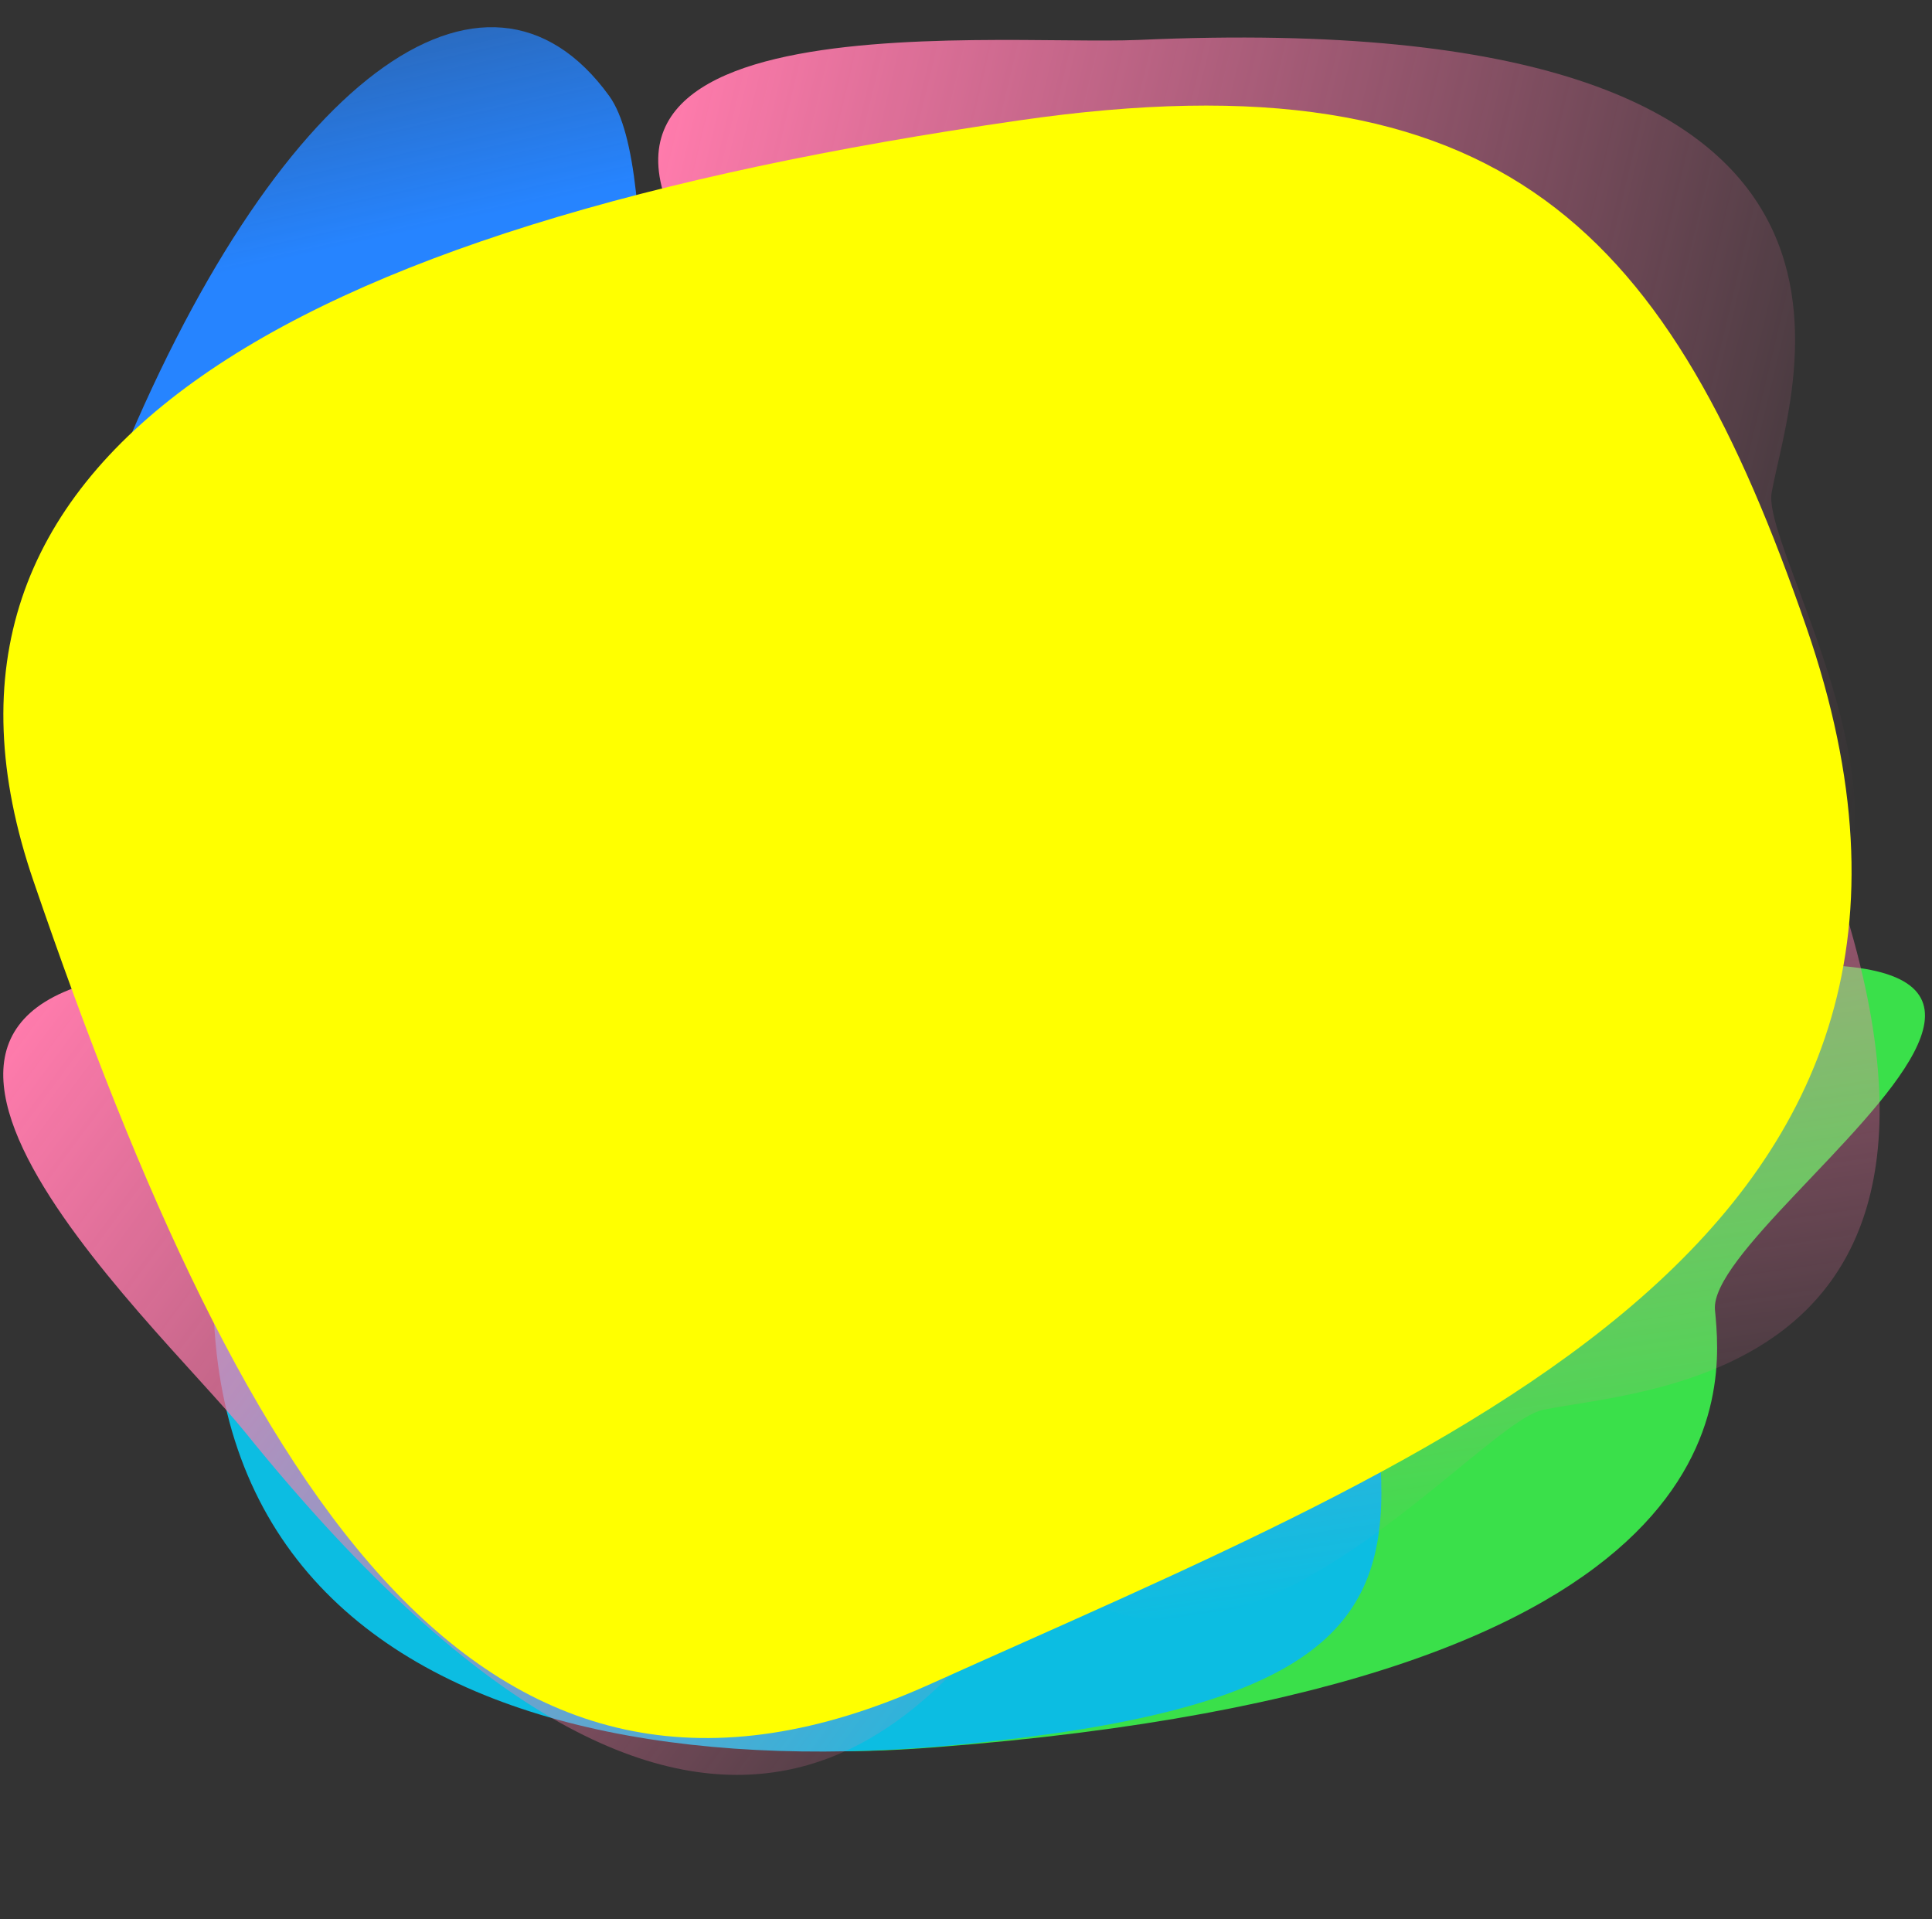 <?xml version="1.0" encoding="utf-8"?>
<!-- Generator: Adobe Illustrator 24.1.2, SVG Export Plug-In . SVG Version: 6.00 Build 0)  -->
<svg version="1.1" id="Слой_1" xmlns="http://www.w3.org/2000/svg" xmlns:xlink="http://www.w3.org/1999/xlink" x="0px" y="0px"
	 viewBox="0 0 300 298" style="enable-background:new 0 0 300 298;" xml:space="preserve">
<rect x="0" y="0" width="300" height="298" fill="#333333" stroke="none"/>
<style type="text/css">
	.st0{fill:#3AE04A;}
	.st1{fill:url(#SVGID_1_);}
	.st2{fill:#0CBDE2;}
	.st3{fill:url(#SVGID_2_);}
	.st4{fill:#FFFFFF;}
	.st5{fill:url(#SVGID_3_);}
	.st6{fill:url(#SVGID_4_);}
	.st7{fill:#FFFF00;}
</style>
<g>
	<path class="st0" d="M266.3,203.4c1.1,11.7,6.2,58.1-121.1,67.9c-96.2,7.4,24.7-54.5-53.9-97.1c-68.6-37.2,102.1-10.1,129-15.8
		C365.5,127.8,264.8,187.4,266.3,203.4z"/>
</g>
<g>
	<linearGradient id="SVGID_1_" gradientUnits="userSpaceOnUse" x1="81.111" y1="32.215" x2="60.453" y2="-61.238">
		<stop  offset="0" style="stop-color:#2684FF"/>
		<stop  offset="1" style="stop-color:#2684FF;stop-opacity:0"/>
	</linearGradient>
	<path class="st1" d="M155.7,32.5c37-80.5,28.7,191.9-58.1,135.3c-30-19.5-121.7,9.8-80-93.7c25-62,57.9-85.6,77-59.2
		C111.6,38.4,73.6,211.2,155.7,32.5z"/>
</g>
<g>
	<path class="st2" d="M208,135.5c-10.3,87.1,47,124.9-58.1,135.3C70.5,278.7,4.3,247.4,46,143.9c25-62,29.9-81.8,49-55.4
		C112,112,210,118.6,208,135.5z"/>
</g>
<g>
	
		<linearGradient id="SVGID_2_" gradientUnits="userSpaceOnUse" x1="91.466" y1="221.927" x2="297.328" y2="221.927" gradientTransform="matrix(0.973 0.232 0.232 -0.973 -44.985 246.232)">
		<stop  offset="0" style="stop-color:#FF7BAC"/>
		<stop  offset="1" style="stop-color:#FF7BAC;stop-opacity:0"/>
	</linearGradient>
	<path class="st3" d="M275.1,76.5c-2.2,12.3,53.7,92.3-51.1,79.6c-79.2-9.6-56.6-48.4-108.5-106.6C70.1-1.4,153.7,7.2,176.8,6.2
		C301.4,0.6,278.1,59.7,275.1,76.5z"/>
</g>
<g>
	<path class="st4" d="M223.3,138.3c9.9-8.4,4.8,78.7-100.3,89.2c-79.4,7.9,2.9-75.8-62-121.1c-56.6-39.6,95.3-78.1,81-61
		C37.7,170.2,177,177.7,223.3,138.3z"/>
</g>
<g>
	
		<linearGradient id="SVGID_3_" gradientUnits="userSpaceOnUse" x1="197.291" y1="74.109" x2="402.557" y2="74.109" gradientTransform="matrix(0.801 0.597 -0.598 0.802 -88.516 -48.032)">
		<stop  offset="0" style="stop-color:#FF7BAC"/>
		<stop  offset="1" style="stop-color:#FF7BAC;stop-opacity:0"/>
	</linearGradient>
	<path class="st5" d="M158.3,247.9c8.7-9.5,109.8-20.6,32.3-87.8c-58.6-50.8-75.8-9.7-156.6-9.7c-70.5,0-10,54.6,4,71.9
		C113.2,315.5,146.5,260.8,158.3,247.9z"/>
</g>
<g>
	
		<linearGradient id="SVGID_4_" gradientUnits="userSpaceOnUse" x1="48.331" y1="188.063" x2="242.834" y2="188.063" gradientTransform="matrix(0.146 0.989 0.989 -0.146 3.695 32.557)">
		<stop  offset="0" style="stop-color:#FF7BAC"/>
		<stop  offset="1" style="stop-color:#FF7BAC;stop-opacity:0"/>
	</linearGradient>
	<path class="st6" d="M239.6,218.9c-13,2.7-71.4,81.1-97.7-15.1c-19.9-72.6,26.8-67.3,65.2-134.2c33.4-58.4,55.9,17.7,65.5,37.4
		C324.4,213.7,257.3,215.3,239.6,218.9z"/>
</g>
<g>
	<path class="st7" d="M280.5,97.4c32.8,94.8-55.7,127.9-136.3,164.2C75.6,292.4,38.5,234.1,5.2,136.8c-22.6-65.9,38-101.5,153-118.1
		C234,7.7,259.4,36.4,280.5,97.4z"/>
</g>
</svg>
